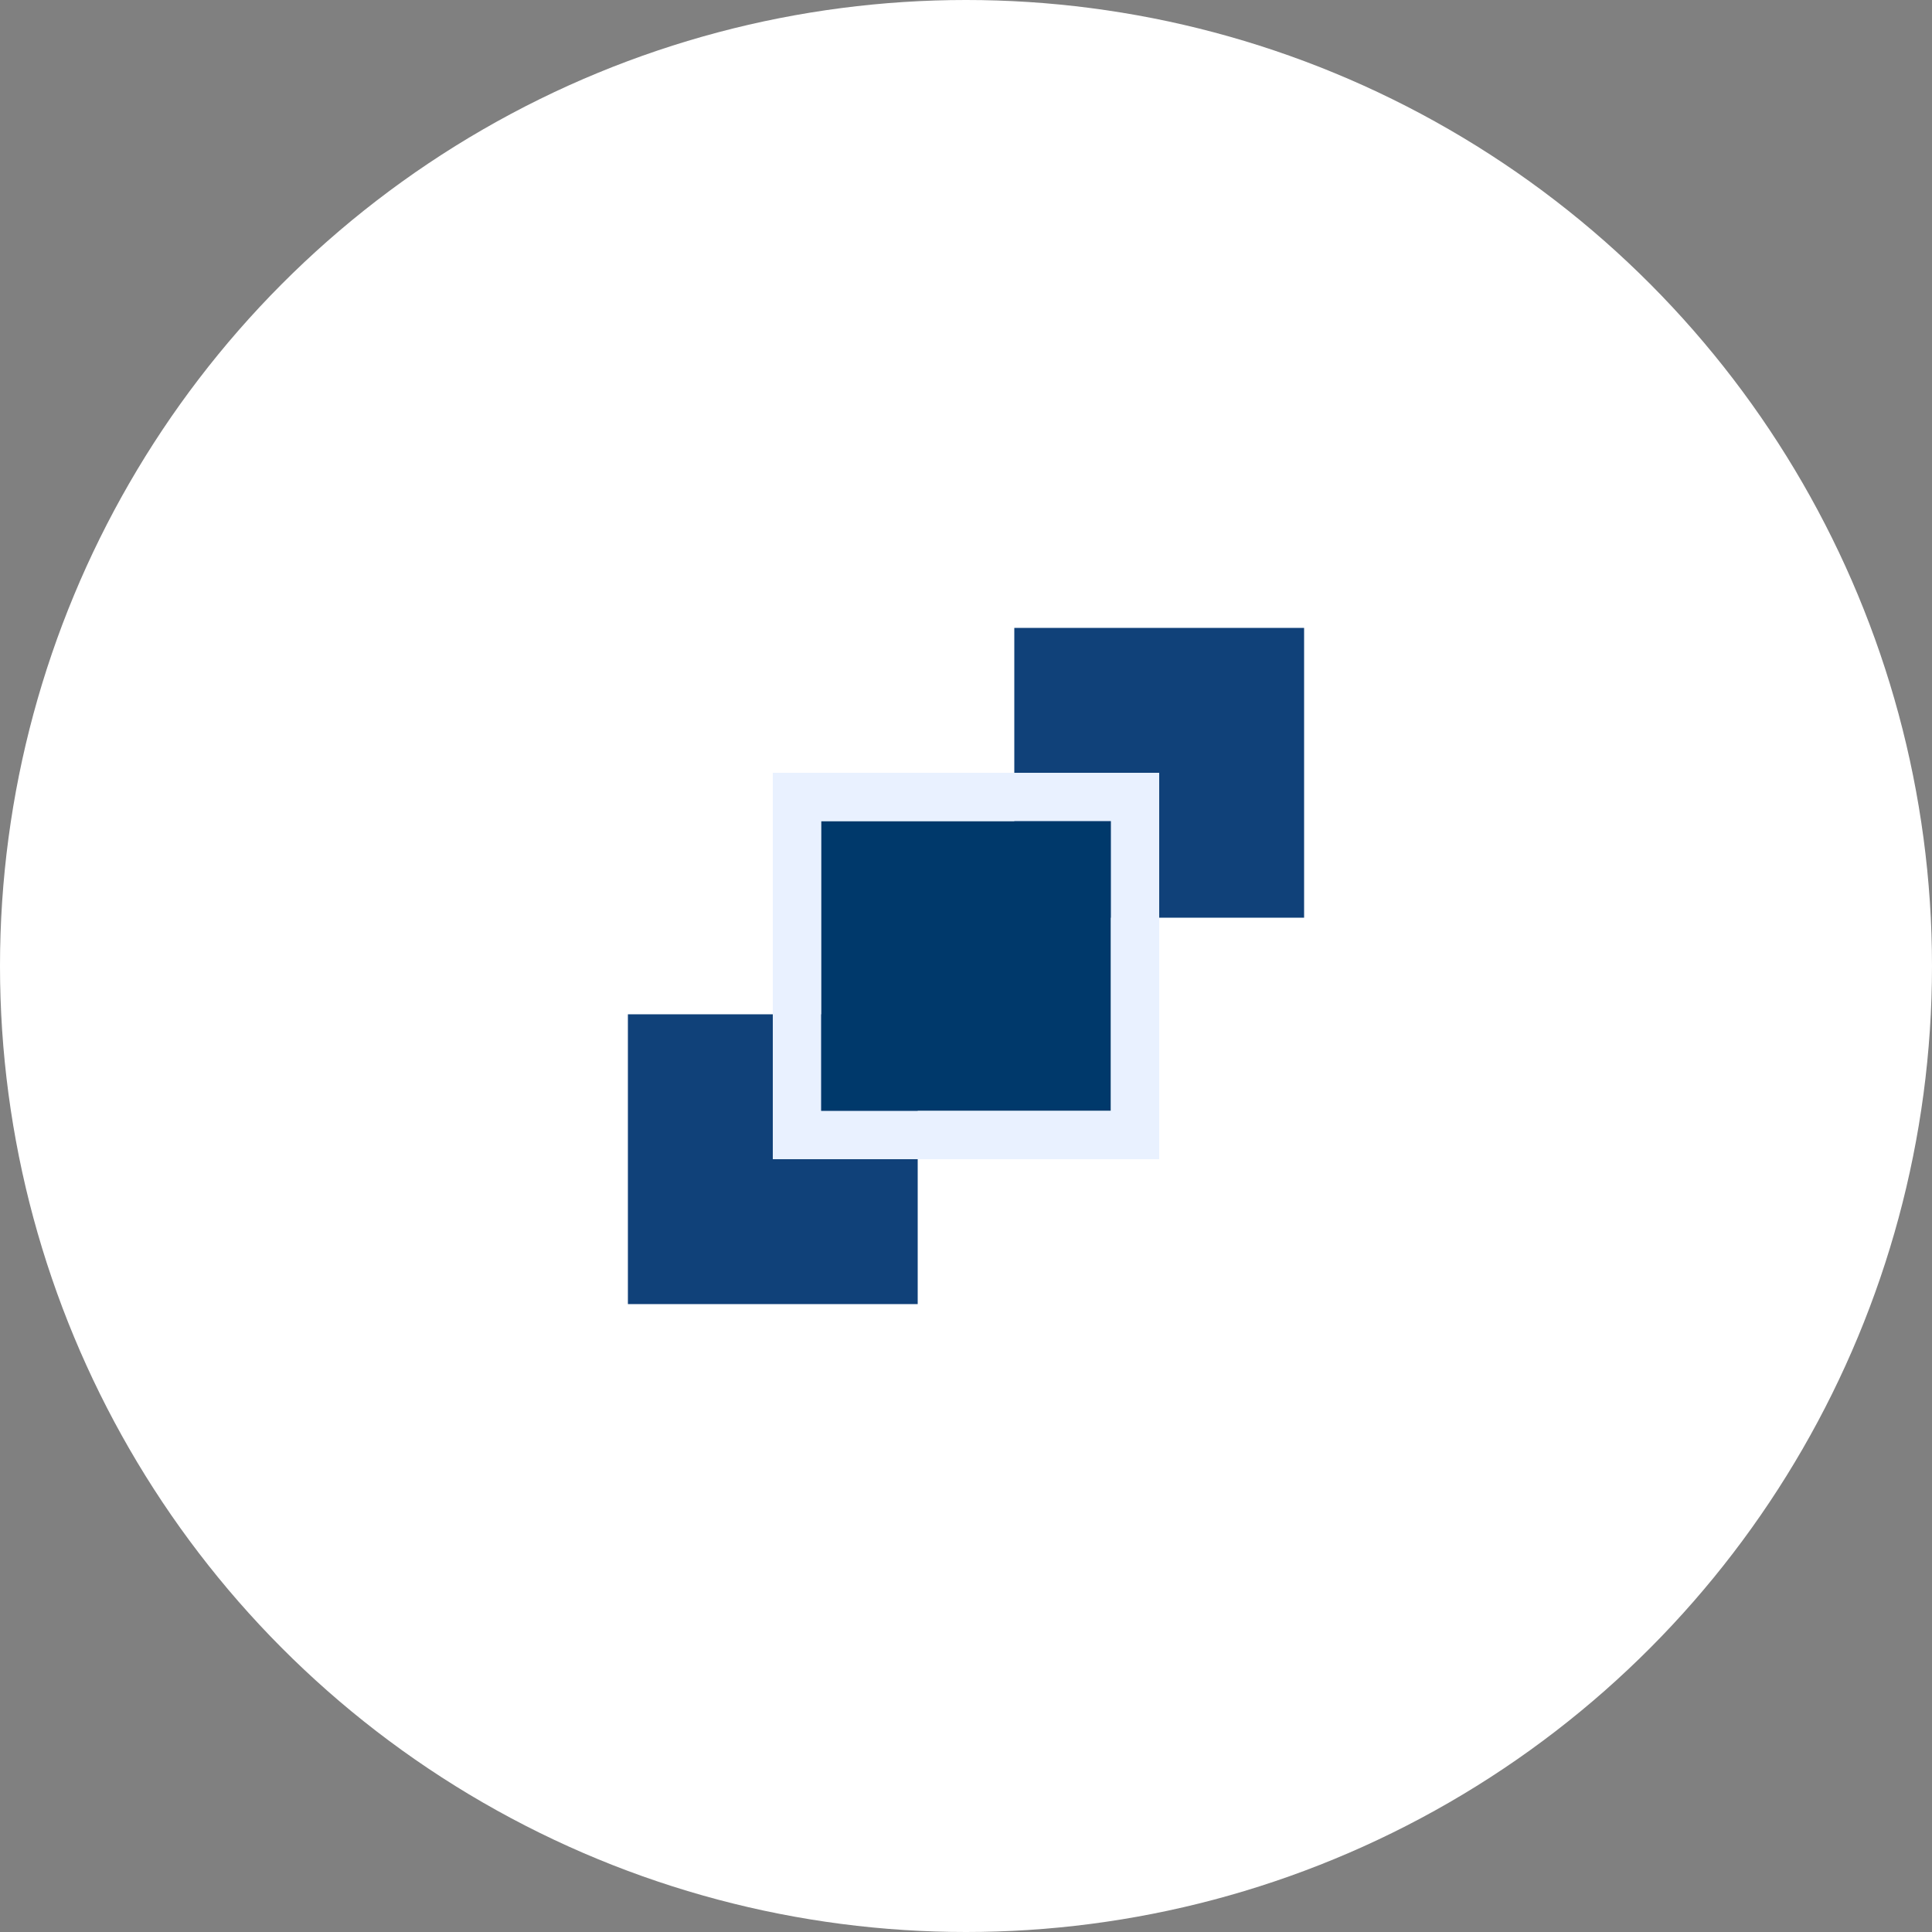 <svg width="40" height="40" viewBox="0 0 40 40" xmlns="http://www.w3.org/2000/svg" xmlns:xlink="http://www.w3.org/1999/xlink"><rect x="0" y="0" width="40" height="40" fill="#808080" stroke="none"/><title>icon</title><defs><path id="a" d="M4 4h6v6H4z"/></defs><g id="styleguide" fill="none" fill-rule="evenodd"><g id="Unicorn-Styleguide" transform="translate(-133 -2043)"><g id="Icons" transform="translate(76 1963)"><g id="icon" transform="translate(57 80)"><circle id="Oval" fill="#FFFFFF" cx="20" cy="20" r="20"/><g id="Group" transform="translate(13 13)"><path id="Rectangle-4" fill="#104179" d="M8 0h6v6H8z"/><path fill="#104179" d="M0 8h6v6H0z"/><use fill="#00396B" xlink:href="#a"/><path stroke="#E9F1FF" d="M3.5 3.5h7v7h-7z"/></g></g></g></g></g></svg>